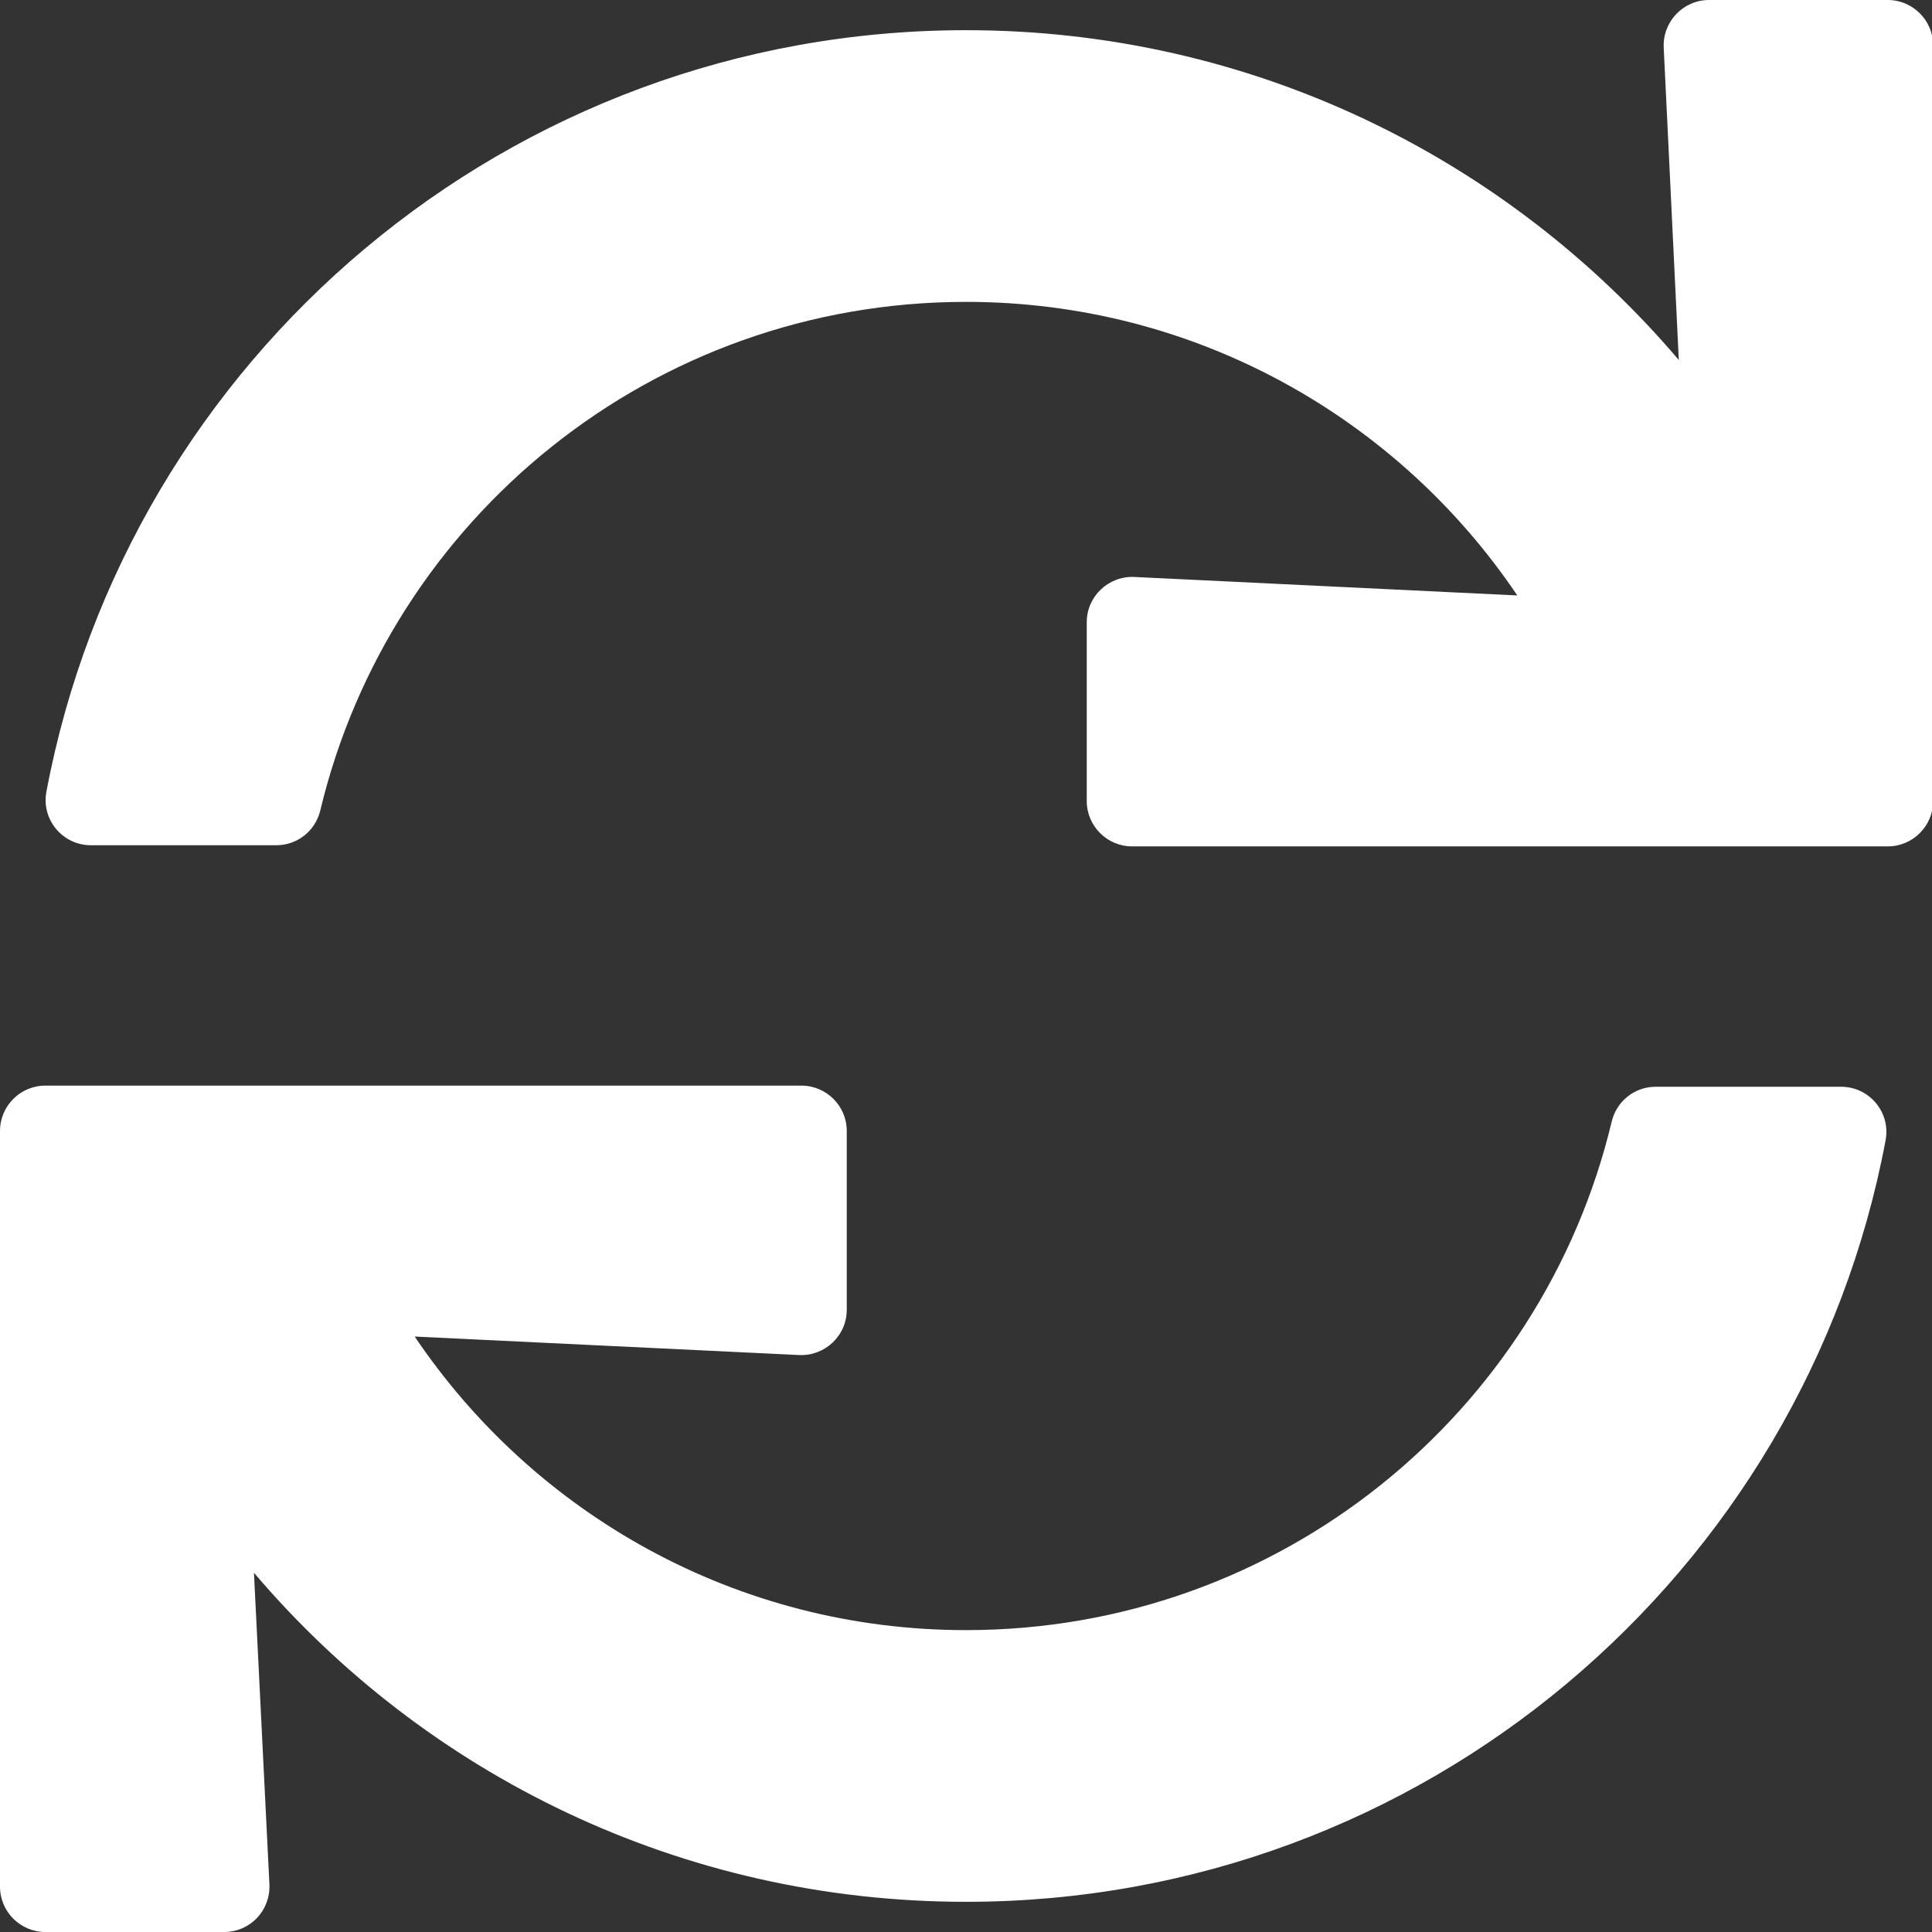 <?xml version="1.0" encoding="utf-8"?>
<!-- Generator: Adobe Illustrator 26.5.0, SVG Export Plug-In . SVG Version: 6.00 Build 0)  -->
<svg version="1.1" id="Layer_1" xmlns="http://www.w3.org/2000/svg" xmlns:xlink="http://www.w3.org/1999/xlink" x="0px" y="0px"
	 viewBox="0 0 512 512" style="enable-background:new 0 0 512 512;" xml:space="preserve">
<rect x="0" y="0" width="512" height="512" fill="#333333" stroke="none"/>
<style type="text/css">
	.st0{fill:#FFFFFF;}
</style>
<g id="sync1_layer">
	<path class="st0" d="M440.9,12.6l4,82.8C399.4,41.9,331.7,8,256,8C134.8,8,33.9,94.9,12.3,209.8c-1.4,7.4,4.3,14.2,11.8,14.2h49.1
		c5.6,0,10.4-3.8,11.7-9.3C103.4,137.4,172.9,80,256,80c60.9,0,114.5,30.9,146.1,77.8l-101.5-4.9c-6.8-0.3-12.6,5.1-12.6,12v47.4
		c0,6.6,5.4,12,12,12h200.3c6.6,0,12-5.4,12-12V12c0-6.6-5.4-12-12-12h-47.4C446.1,0,440.6,5.7,440.9,12.6z M256,432
		c-60.9,0-114.5-30.9-146.1-77.8l101.9,4.9c6.8,0.3,12.6-5.1,12.6-12v-47.4c0-6.6-5.4-12-12-12H12c-6.6,0-12,5.4-12,12V500
		c0,6.6,5.4,12,12,12h47.4c6.9,0,12.3-5.7,12-12.6l-4.1-82.6C112.7,470.2,180.4,504,256,504c121.2,0,222.1-86.9,243.7-201.8
		c1.4-7.4-4.3-14.2-11.8-14.2h-49.1c-5.6,0-10.4,3.8-11.7,9.3C408.6,374.6,339.1,432,256,432z"/>
</g>
</svg>
